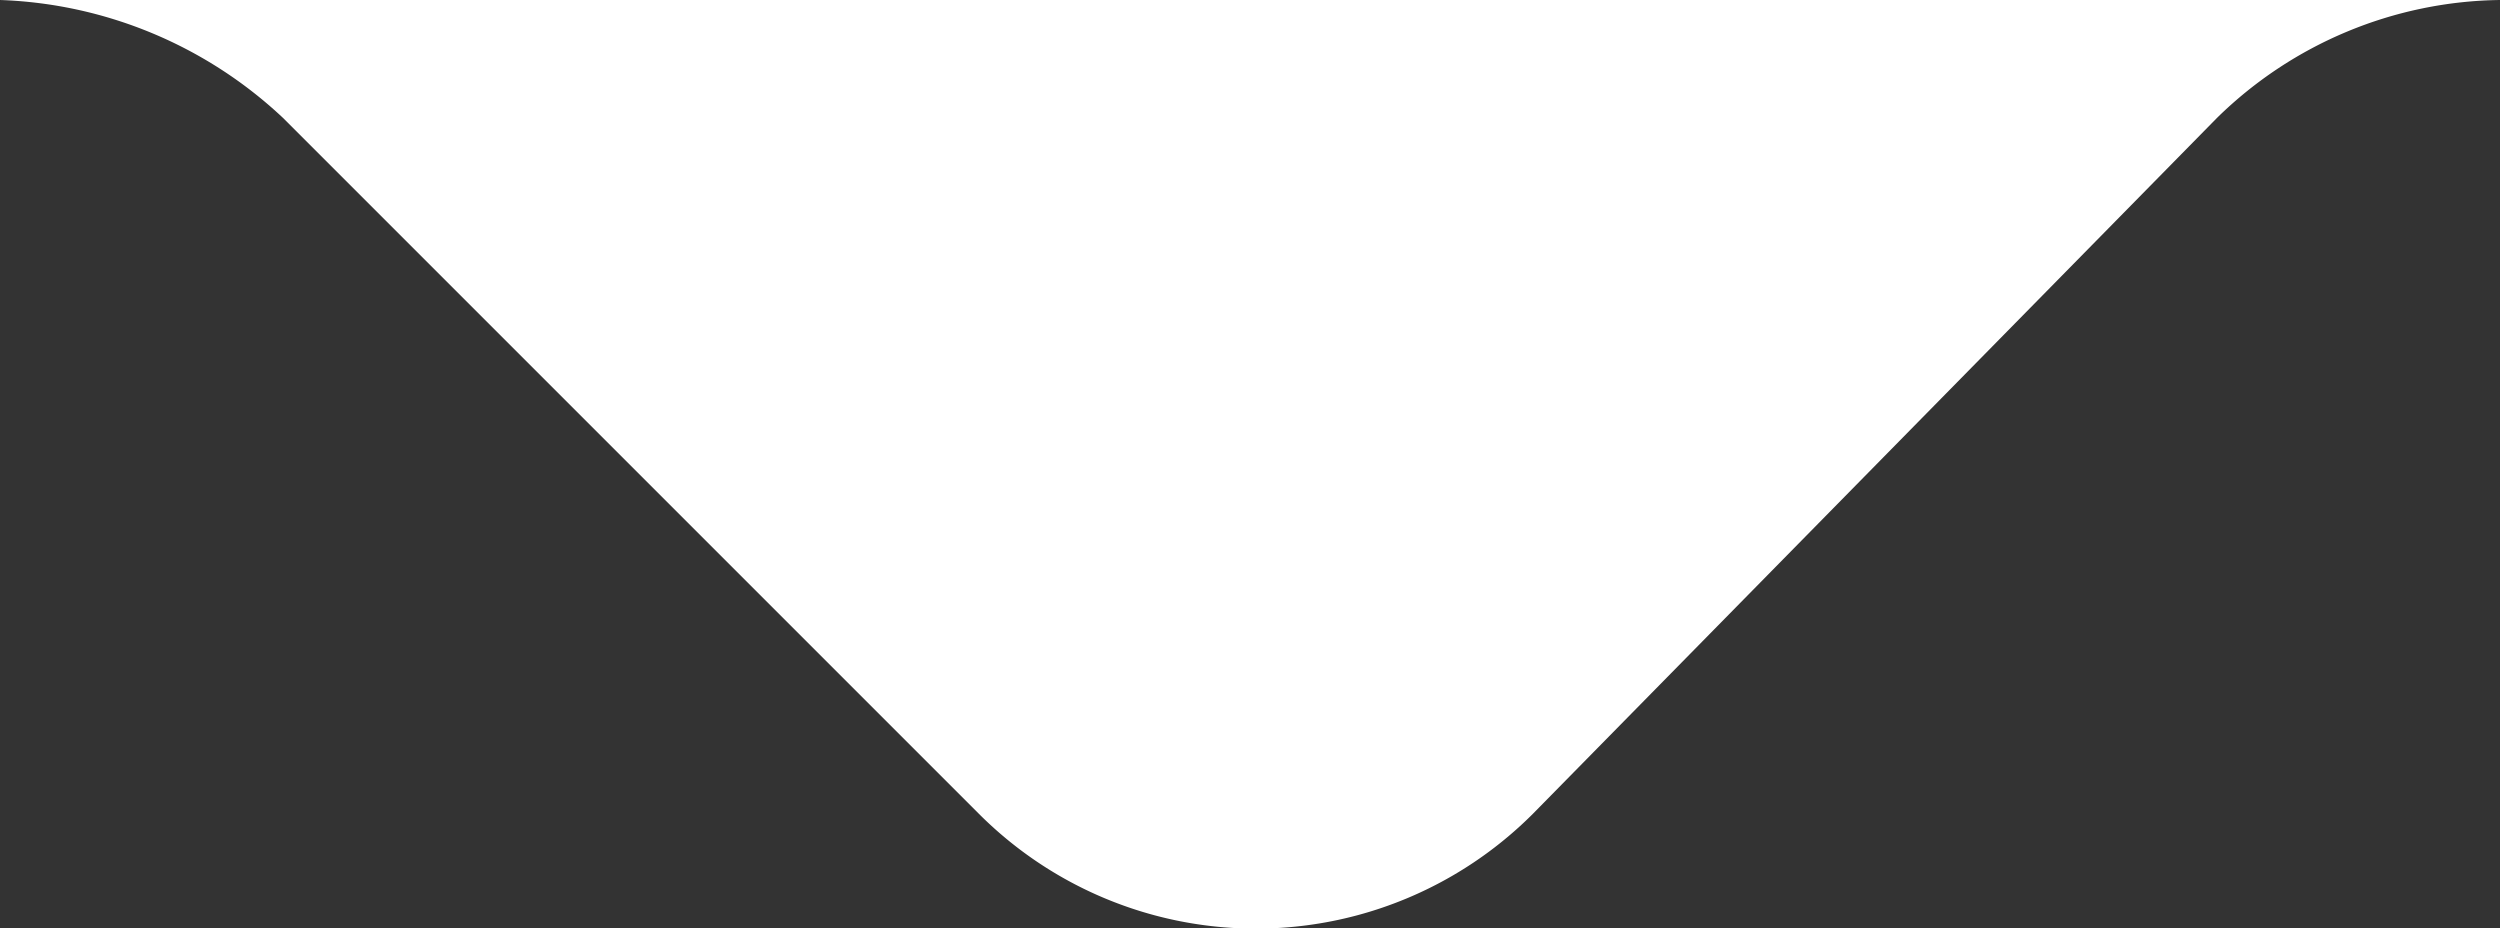 <svg id="Layer_1" data-name="Layer 1" xmlns="http://www.w3.org/2000/svg" viewBox="0 0 21.2 7.87"><rect x="0" y="0" width="21.2" height="7.87" fill="#333333" stroke="none"/><defs><style>.cls-1{fill:#fff;}</style></defs><title>border_white_bottom</title><path class="cls-1" d="M0,0A3.69,3.69,0,0,1,2.4,1L8.3,6.9a3.32,3.32,0,0,0,4.7,0h0L18.8,1a3.49,3.49,0,0,1,2.4-1Z"/></svg>